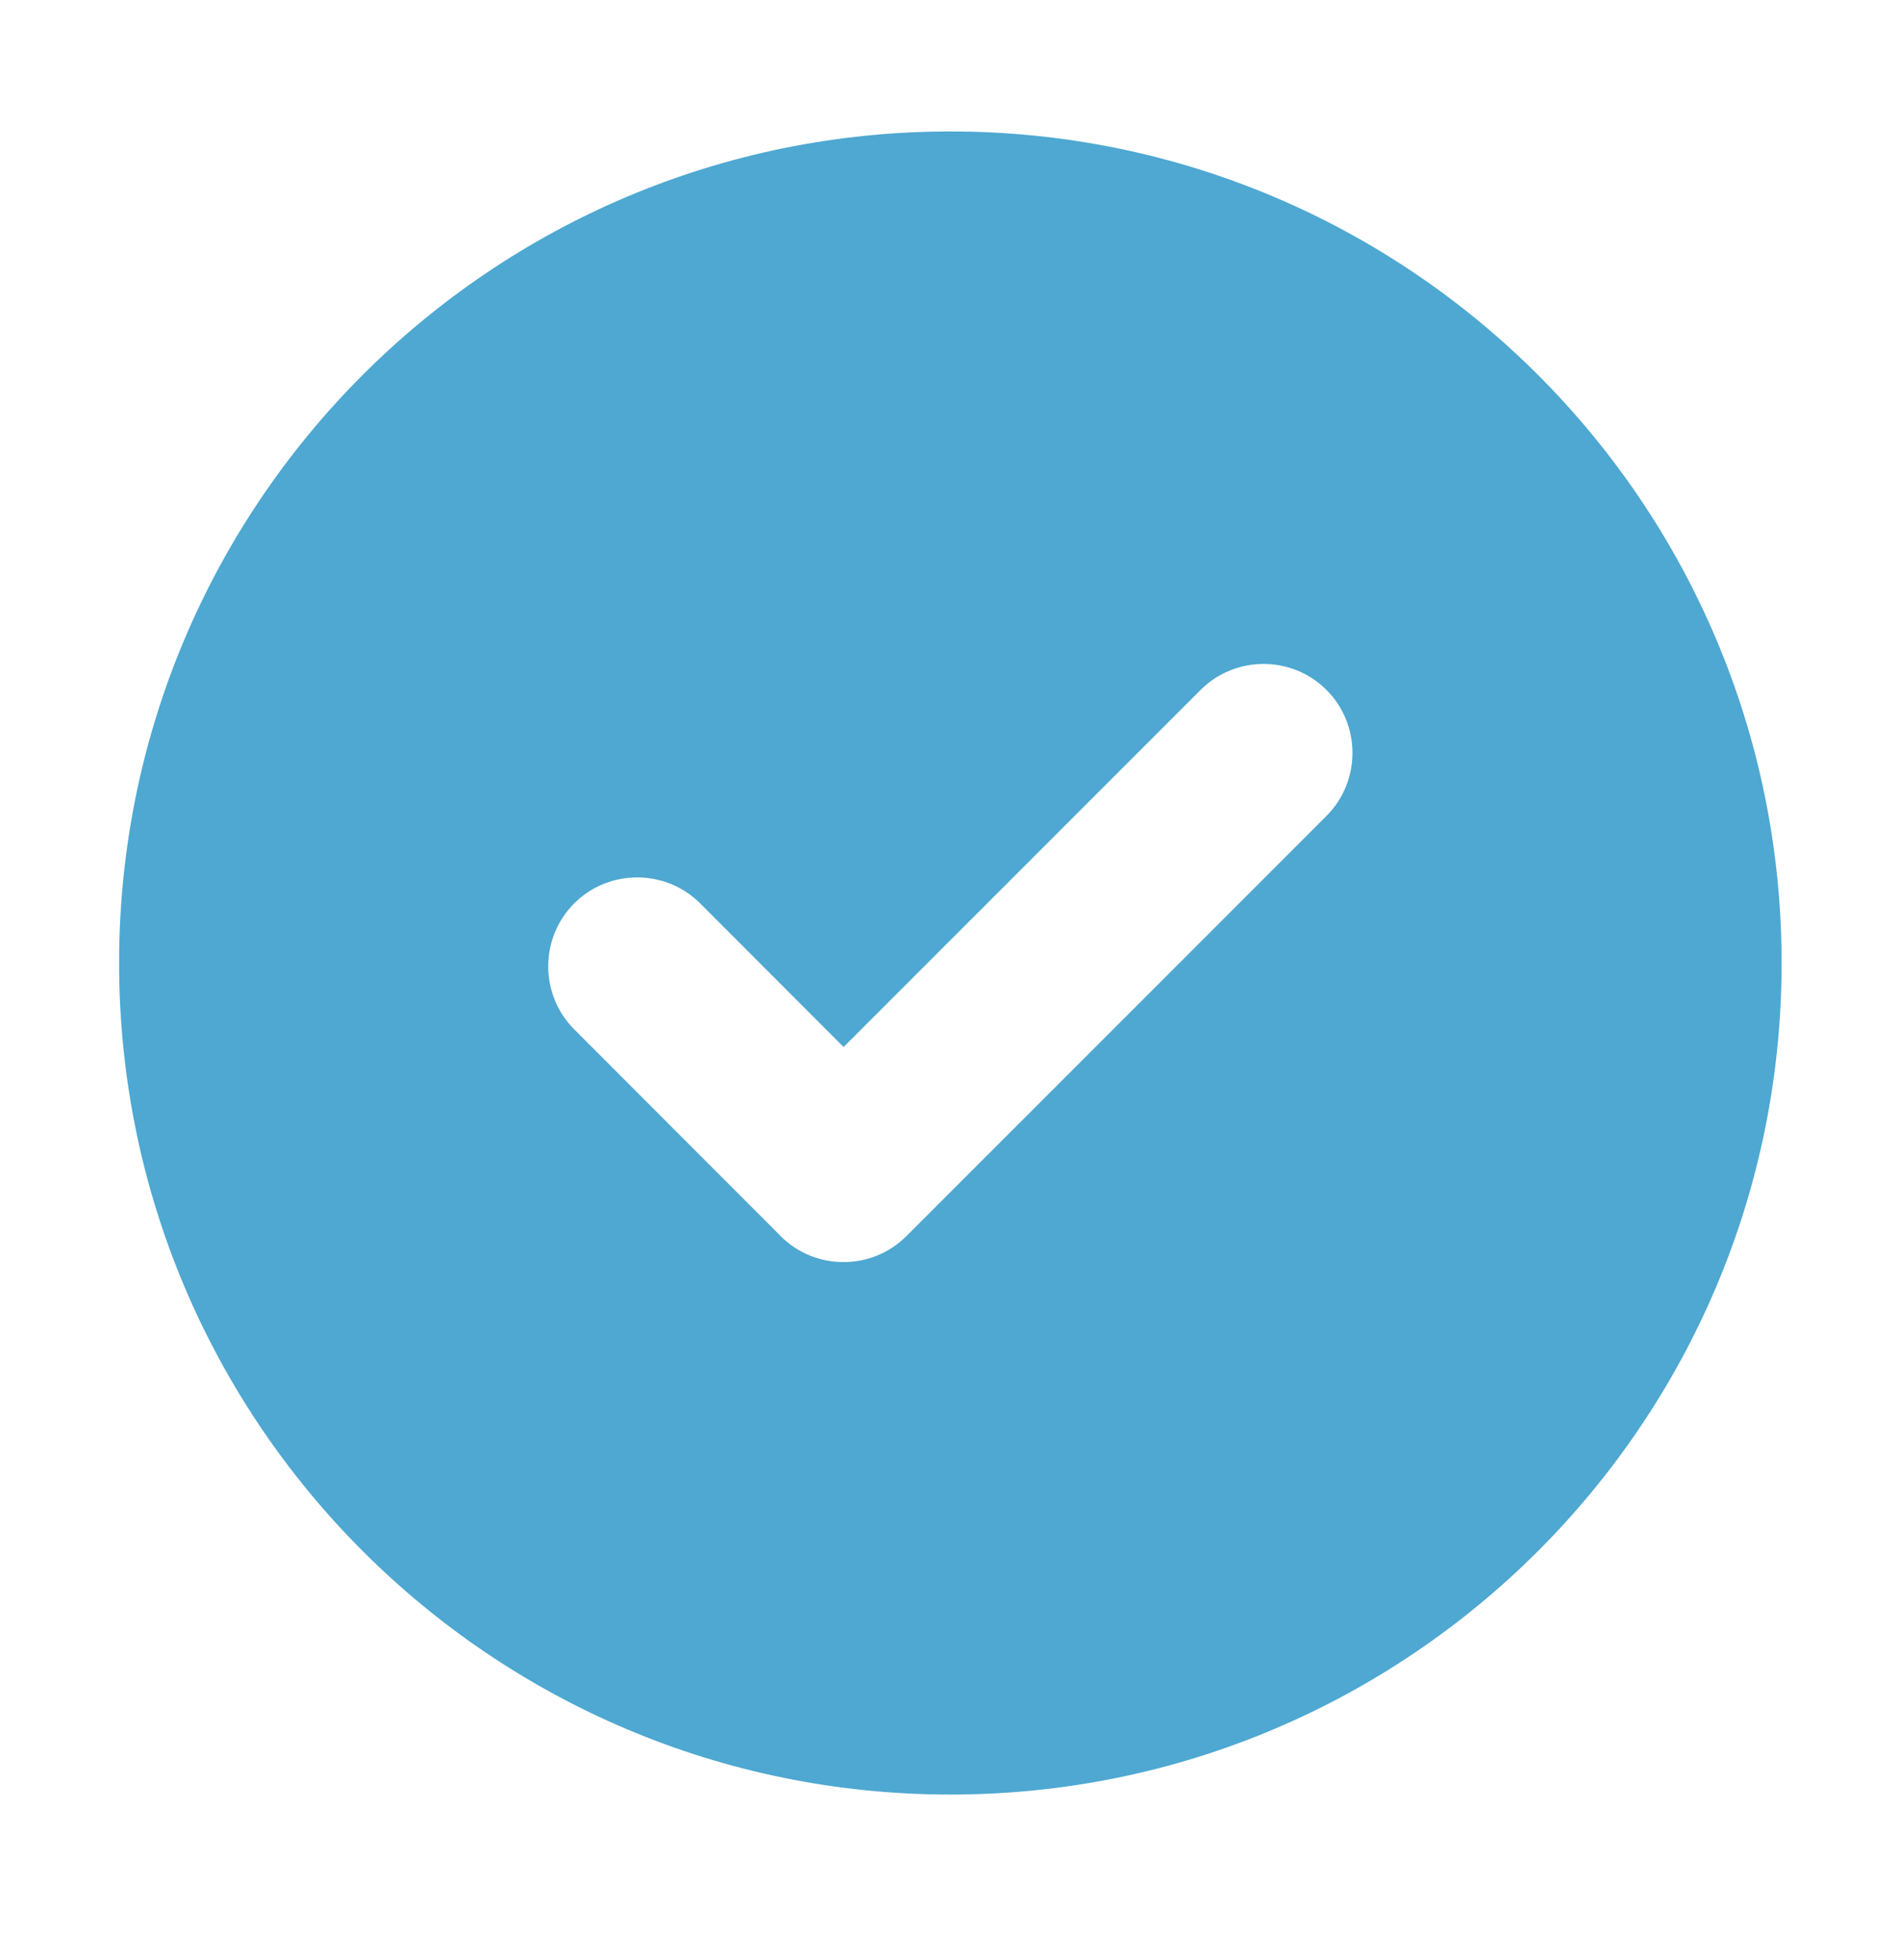 <svg width="32" height="33" viewBox="0 0 32 33" fill="none" xmlns="http://www.w3.org/2000/svg">
<path fill-rule="evenodd" clip-rule="evenodd" d="M16.006 2.213C23.736 2.213 30.006 8.482 30.006 16.213C30.006 23.944 23.736 30.213 16.006 30.213C8.275 30.213 2.006 23.944 2.006 16.213C2.006 8.482 8.275 2.213 16.006 2.213ZM13.098 20.76L9.671 17.33C9.087 16.746 9.087 15.793 9.671 15.209C10.255 14.625 11.212 14.628 11.792 15.209L14.208 17.627L20.22 11.616C20.804 11.032 21.757 11.032 22.341 11.616C22.925 12.2 22.924 13.153 22.341 13.737L15.267 20.81C14.684 21.394 13.73 21.395 13.146 20.81C13.13 20.794 13.114 20.777 13.098 20.76Z" fill="#4EA8D1"/>
</svg>
